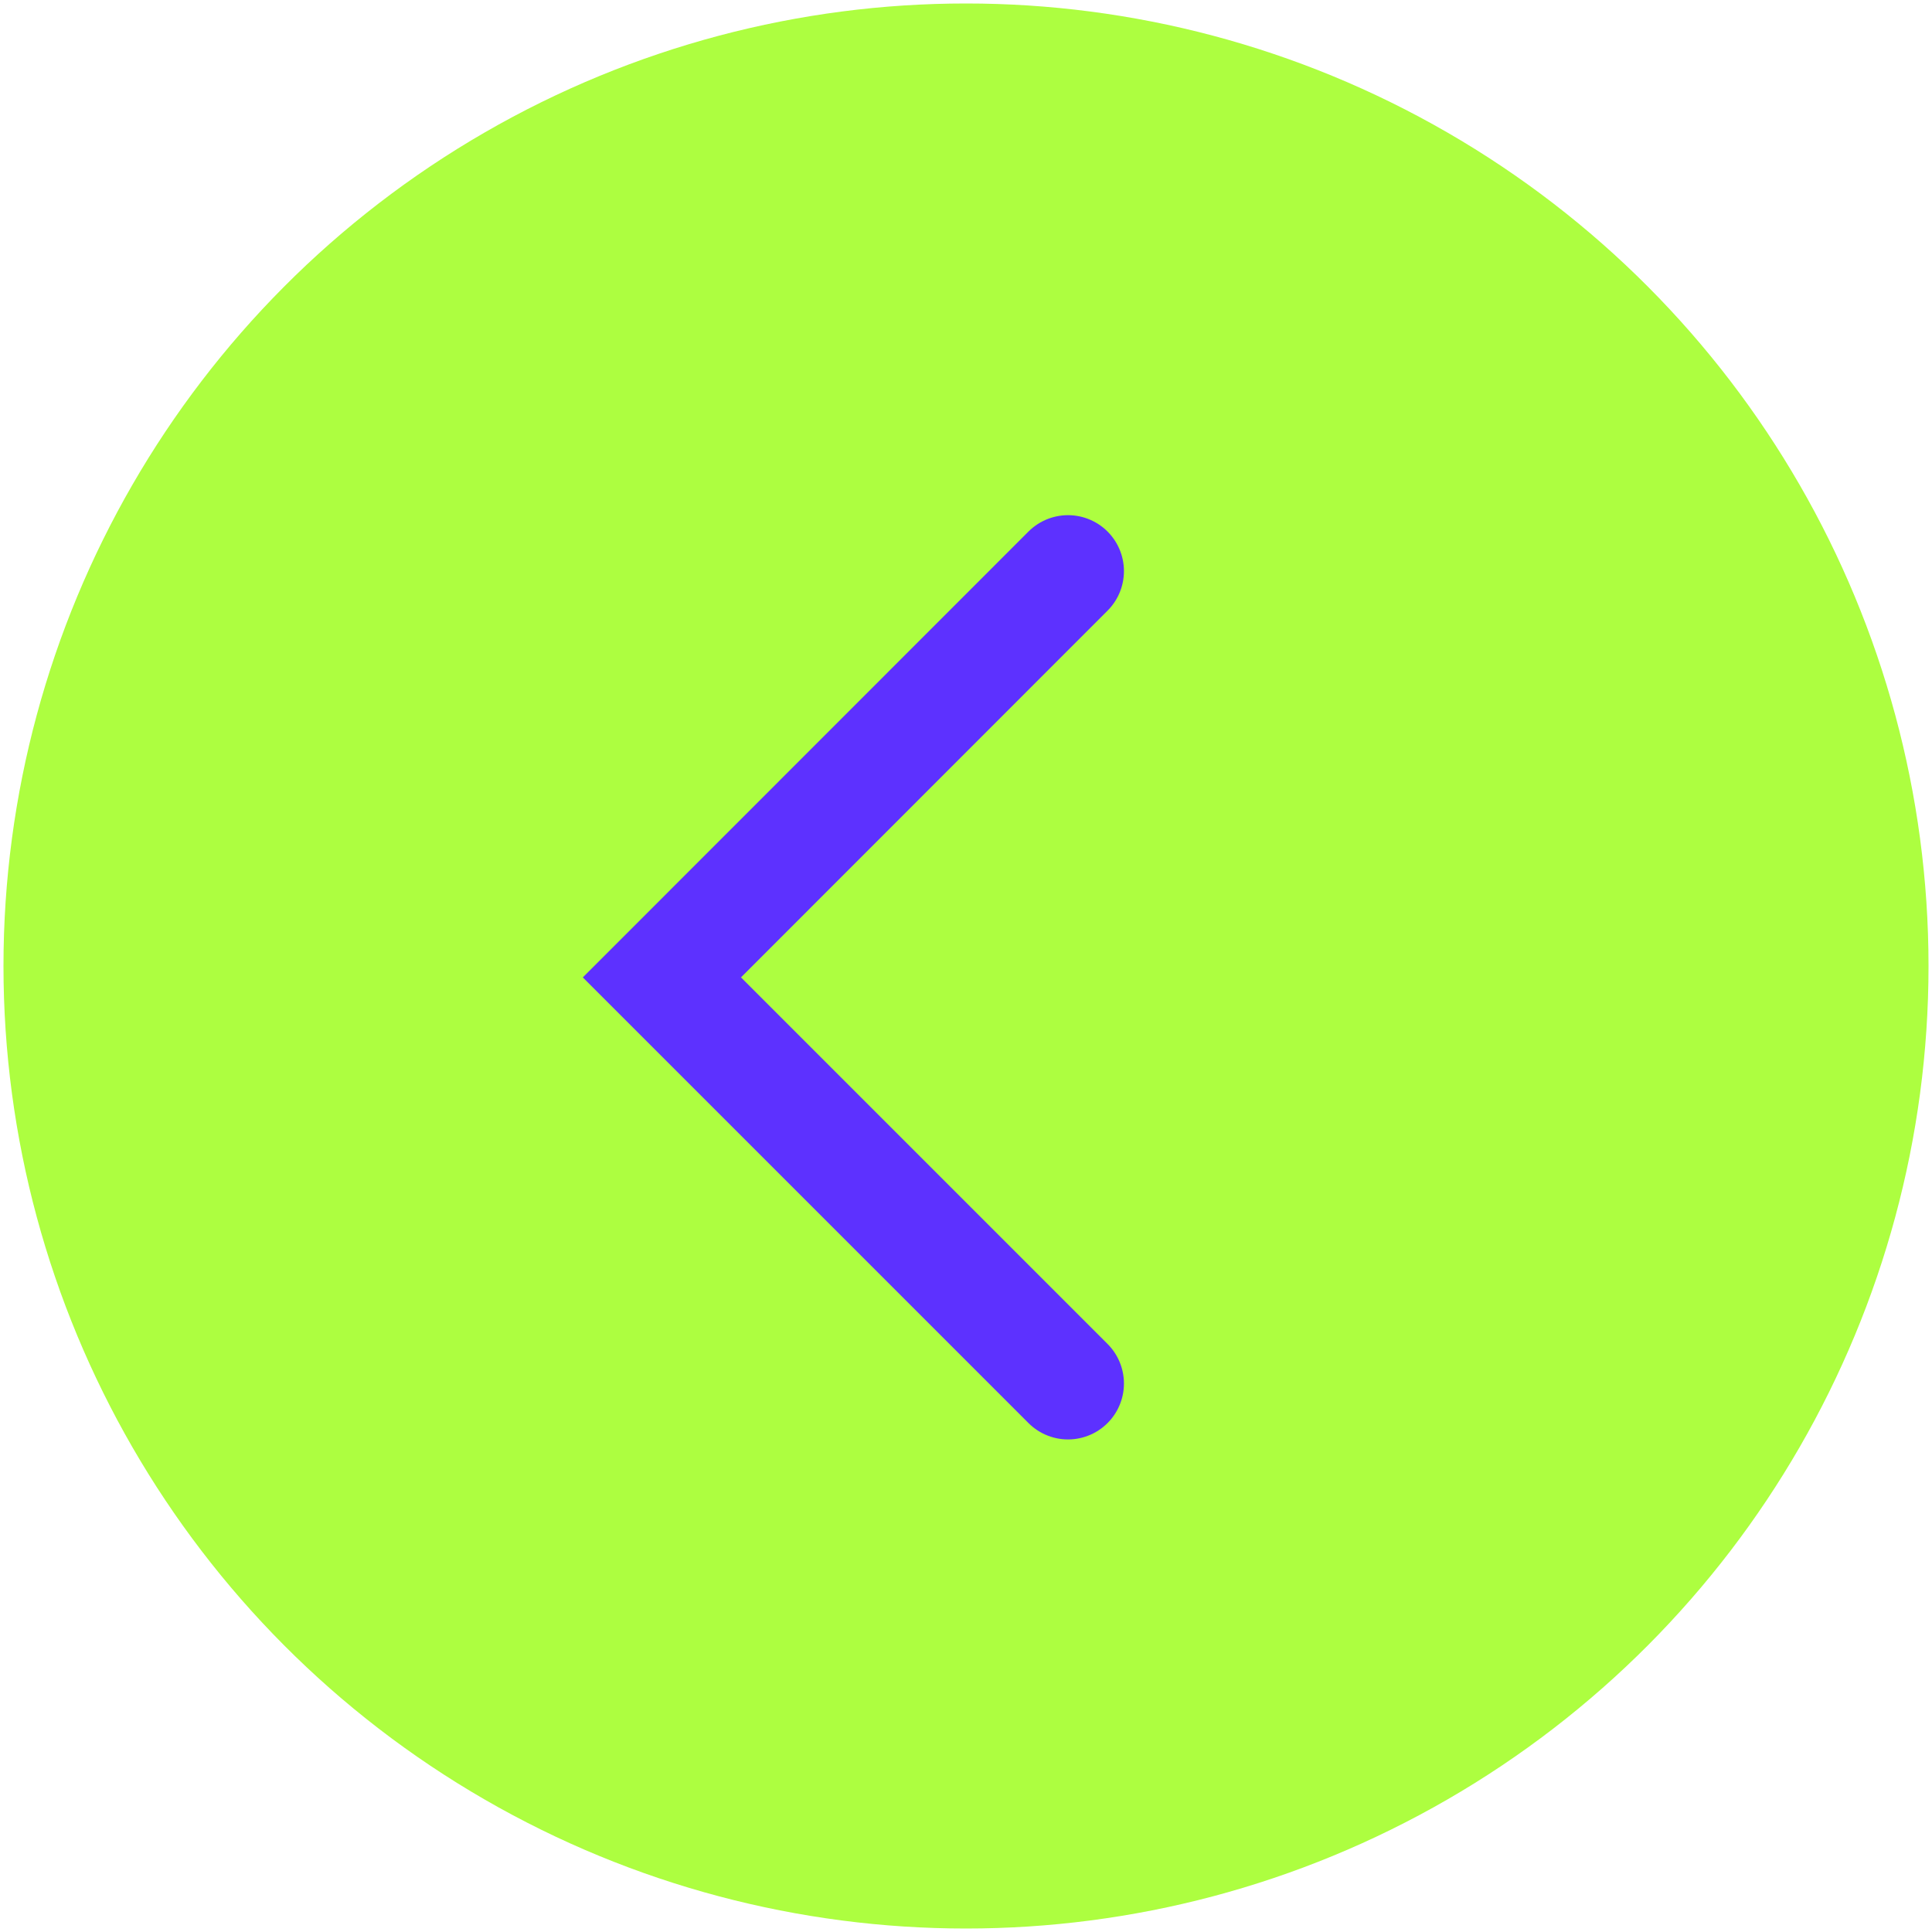 <?xml version="1.0" encoding="UTF-8"?> <svg xmlns="http://www.w3.org/2000/svg" id="_Слой_1" data-name="Слой 1" viewBox="0 0 100 100"> <defs> <style> .cls-1 { fill: #adfe40; } .cls-2 { fill: none; stroke: #5d31ff; stroke-linecap: round; stroke-miterlimit: 10; stroke-width: 5.79px; } </style> </defs> <circle class="cls-1" cx="50" cy="50" r="49.82"></circle> <polyline class="cls-2" points="55.28 71.61 34.26 50.59 55.28 29.56"></polyline> </svg> 
